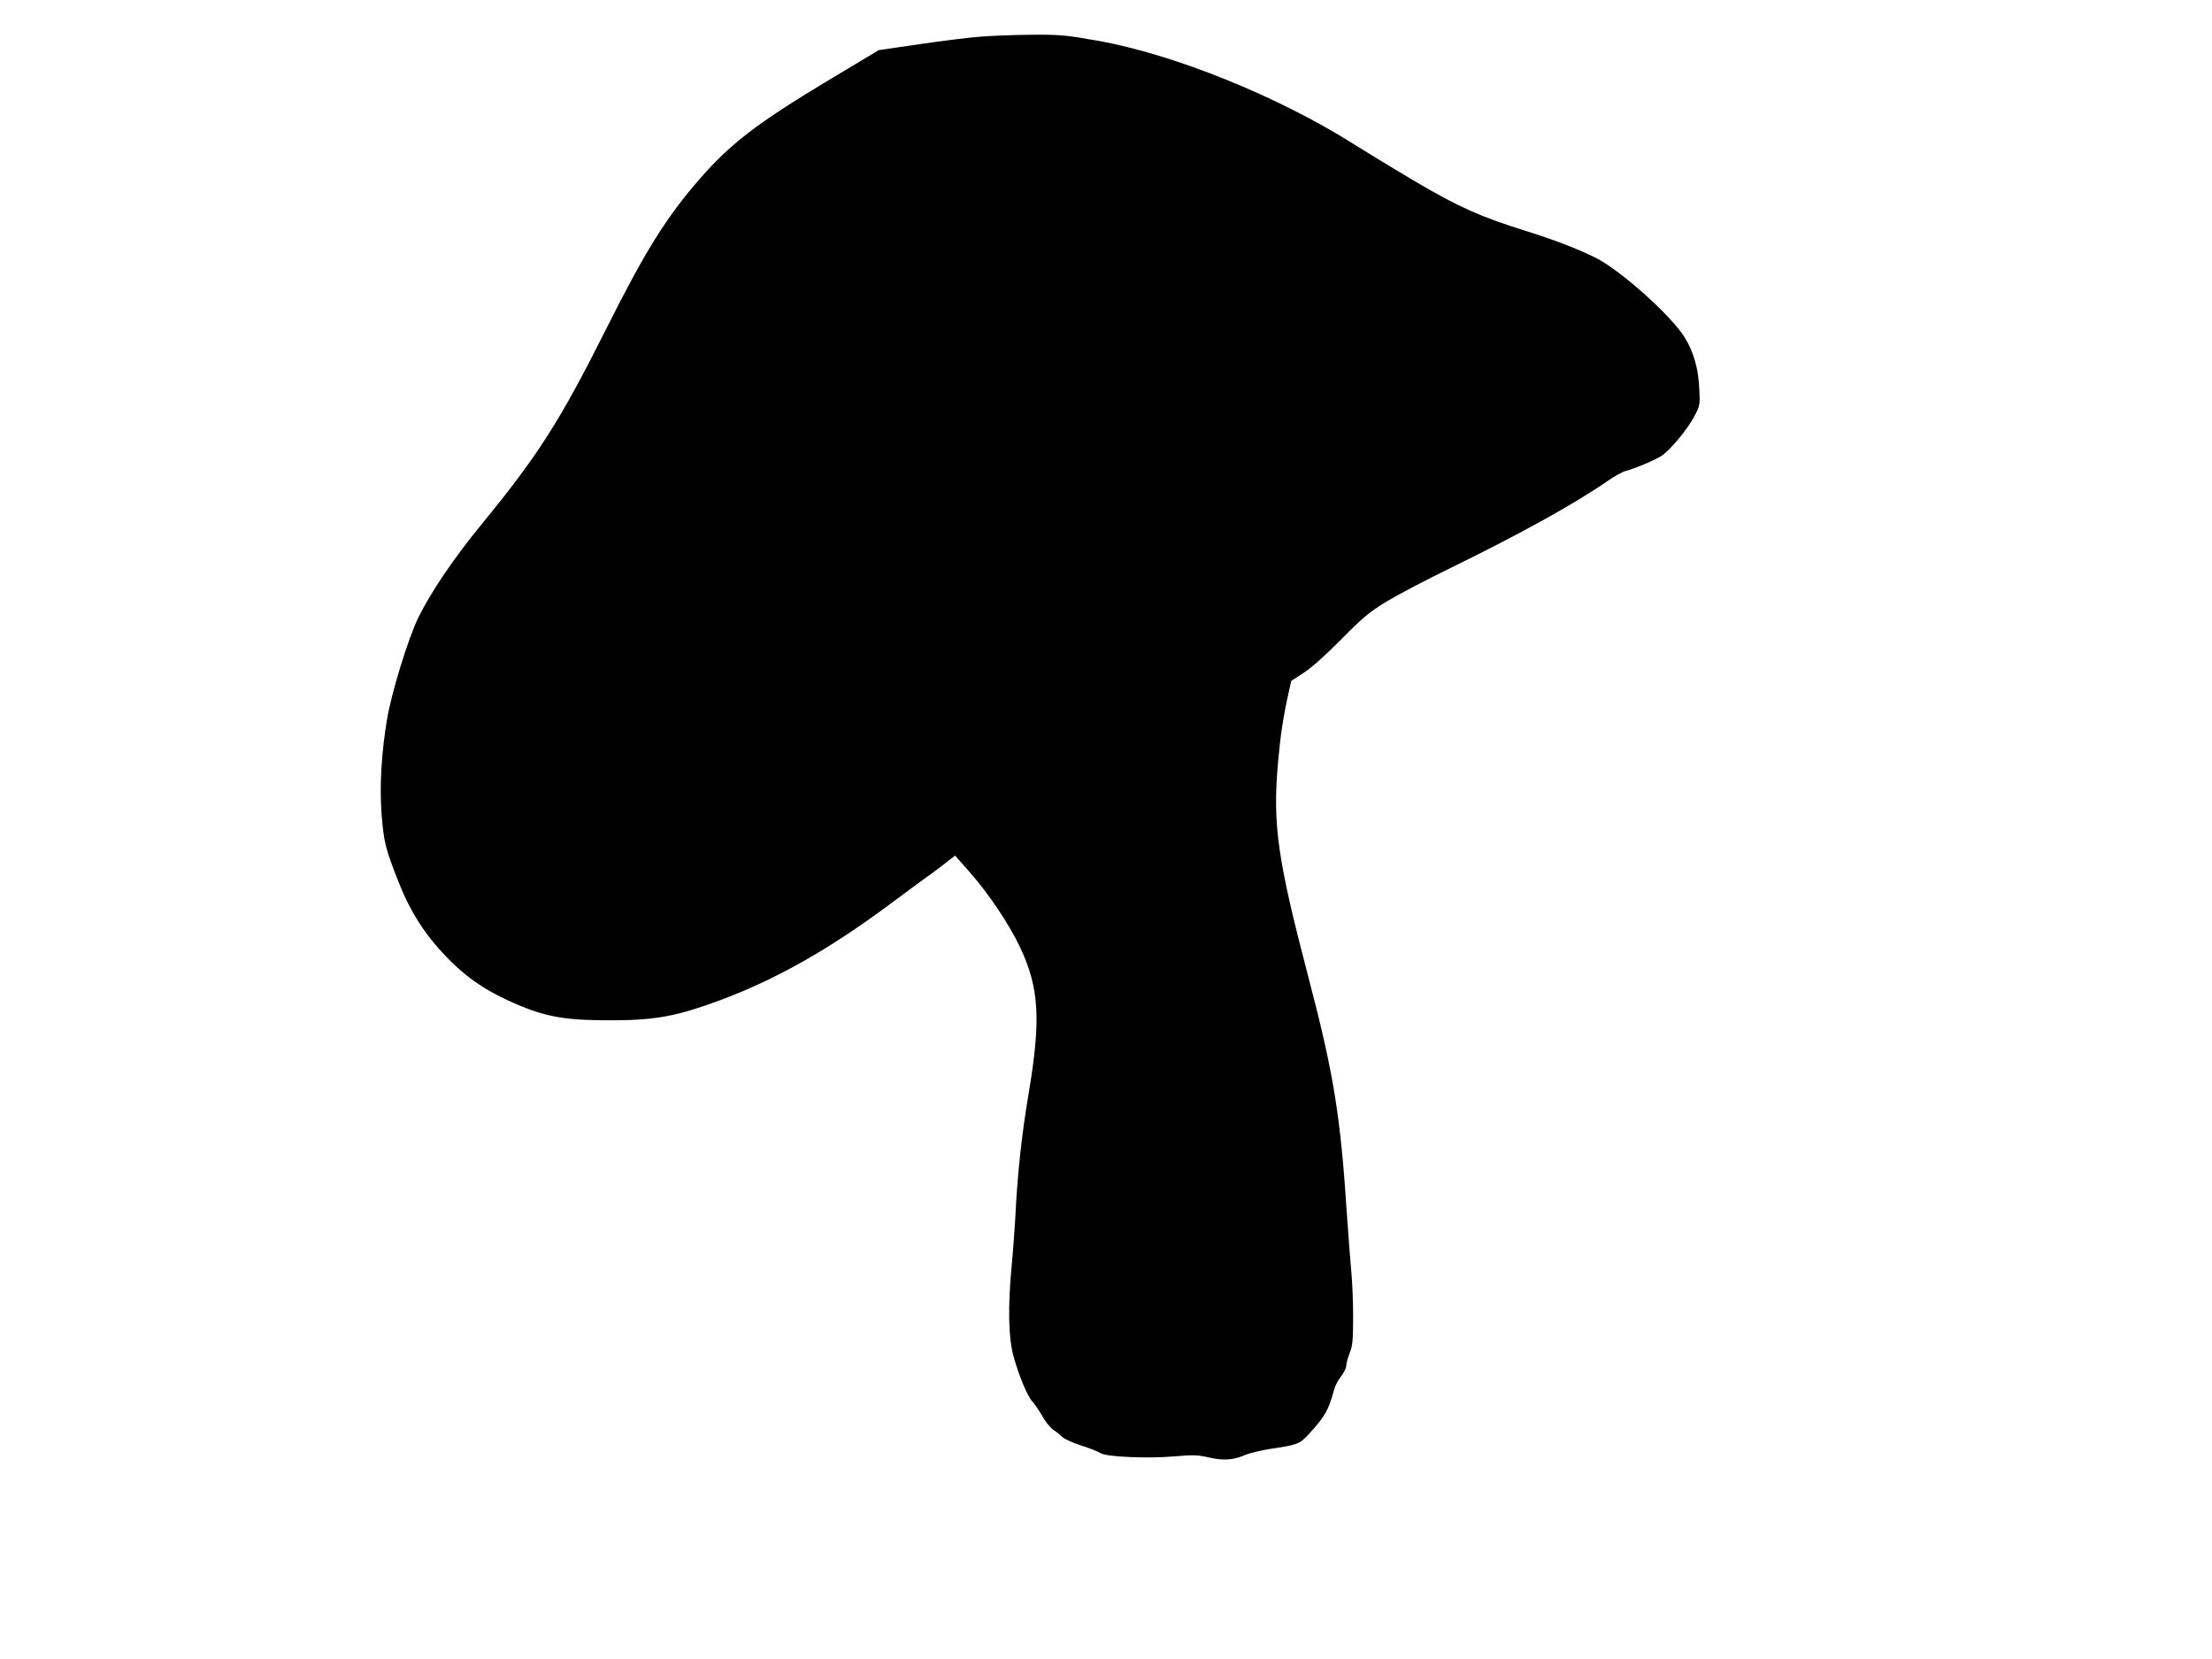  <svg version="1.0" xmlns="http://www.w3.org/2000/svg"
 width="1280pt" height="960pt" viewBox="0 0 1280 960"
 preserveAspectRatio="xMidYMid meet"><g transform="translate(0,960) scale(0.1,-0.1)"
fill="#000000" stroke="none">
<path d="M5675 9388 c-60 -4 -218 -24 -350 -43 l-240 -35 -300 -180 c-399
-240 -558 -361 -733 -562 -198 -227 -318 -420 -545 -873 -265 -529 -395 -732
-717 -1125 -163 -198 -298 -398 -370 -545 -59 -123 -153 -428 -180 -585 -33
-198 -44 -387 -32 -550 13 -164 22 -200 98 -393 70 -177 154 -307 280 -437
120 -124 237 -201 414 -276 173 -72 285 -90 565 -88 235 2 359 26 599 115 328
122 634 295 994 563 112 83 224 166 249 183 24 18 62 46 82 63 l38 29 81 -92
c113 -128 234 -308 296 -441 110 -234 120 -419 48 -846 -39 -229 -65 -465 -77
-720 -4 -69 -13 -192 -21 -275 -22 -236 -19 -411 10 -520 31 -114 80 -232 110
-265 13 -14 38 -51 56 -82 17 -32 46 -68 63 -80 18 -12 42 -31 54 -43 12 -12
61 -34 110 -50 48 -15 99 -35 112 -44 34 -22 278 -32 433 -18 99 9 128 8 190
-6 85 -20 145 -16 209 12 25 11 90 27 145 36 166 25 174 28 229 88 91 99 113
137 144 253 6 23 24 58 41 79 16 21 30 48 30 61 0 13 9 46 20 74 17 43 20 74
20 213 0 89 -5 203 -10 252 -5 50 -16 196 -25 325 -38 586 -77 826 -225 1390
-178 680 -206 879 -175 1233 14 161 30 267 62 410 l15 67 71 46 c45 29 127
102 217 193 125 127 161 157 263 220 65 39 232 127 370 194 403 197 716 370
907 502 41 29 89 55 105 59 51 13 174 64 211 89 52 36 149 153 188 227 33 63
34 67 29 160 -5 115 -31 208 -81 292 -72 123 -370 391 -516 465 -99 50 -246
107 -411 158 -258 81 -380 135 -629 281 -127 75 -289 174 -361 219 -435 276
-1046 523 -1487 600 -181 32 -213 35 -380 34 -101 -1 -232 -6 -293 -11z"/>
</g>
</svg>
